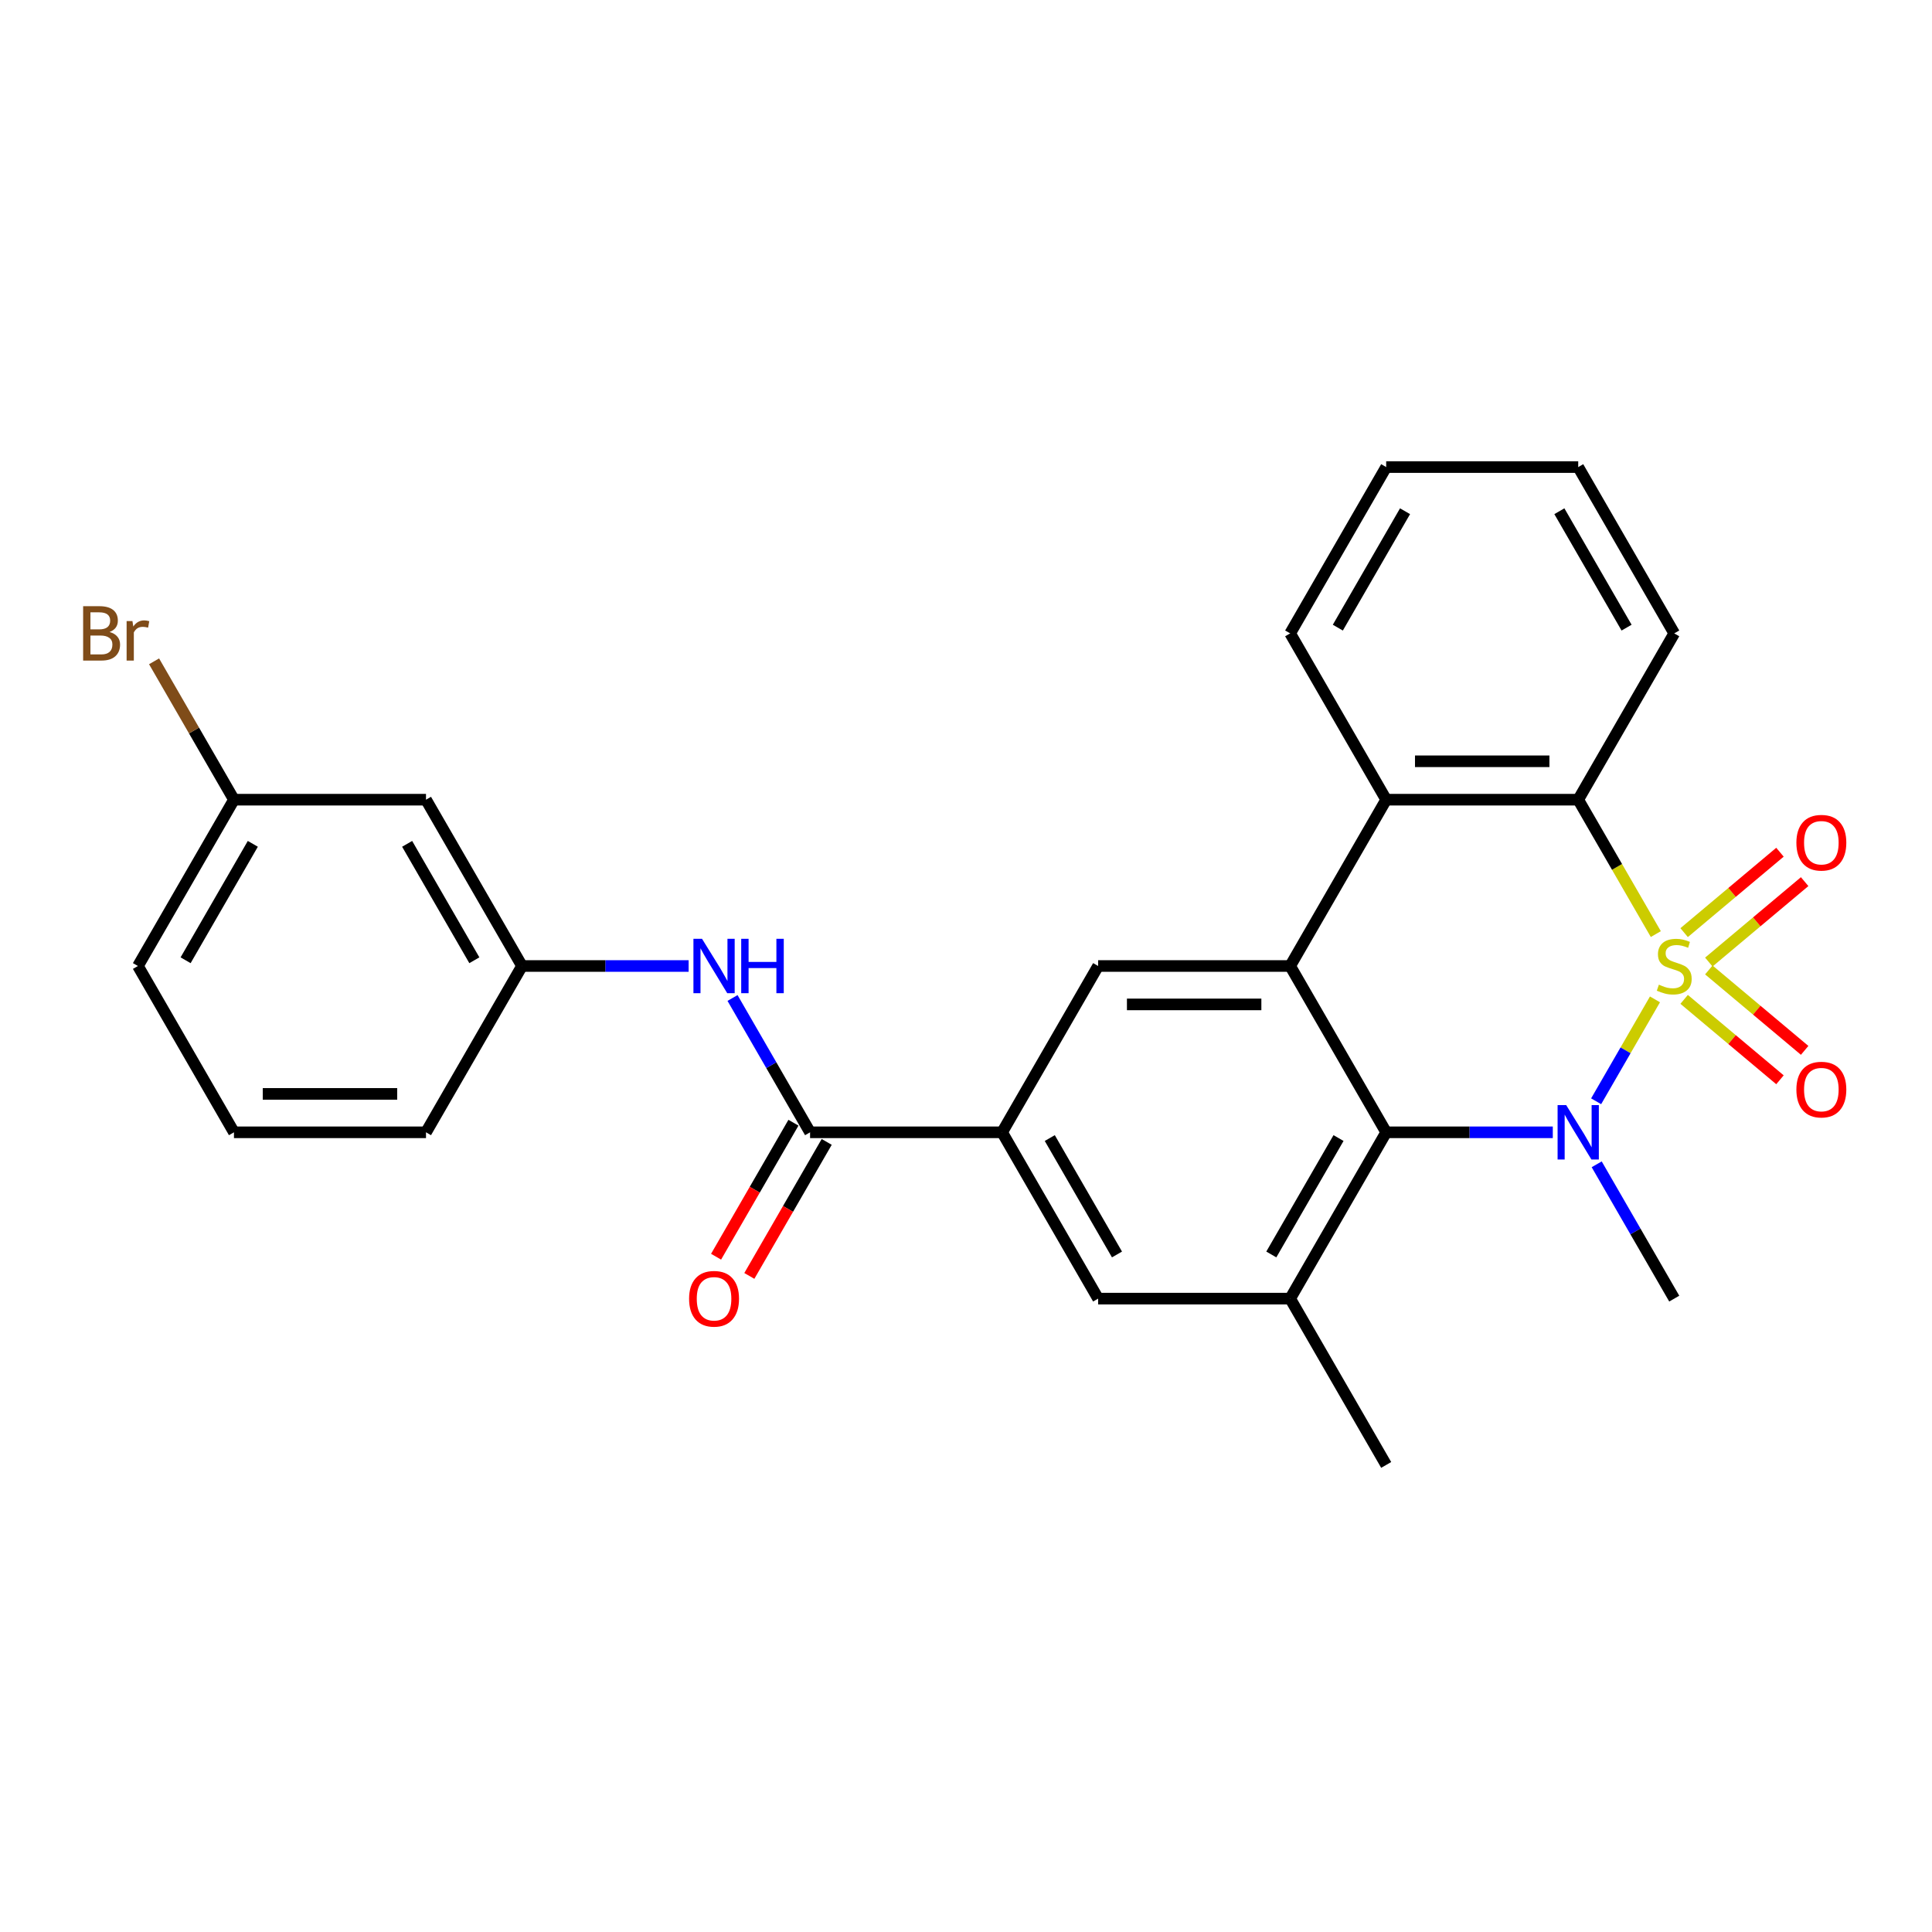 <?xml version='1.0' encoding='iso-8859-1'?>
<svg version='1.1' baseProfile='full'
              xmlns='http://www.w3.org/2000/svg'
                      xmlns:rdkit='http://www.rdkit.org/xml'
                      xmlns:xlink='http://www.w3.org/1999/xlink'
                  xml:space='preserve'
width='1000px' height='1000px' viewBox='0 0 1000 1000'>
<!-- END OF HEADER -->
<rect style='opacity:1.0;fill:#FFFFFF;stroke:none' width='1000' height='1000' x='0' y='0'> </rect>
<path class='bond-0' d='M 856.611,517.275 L 841.384,543.648' style='fill:none;fill-rule:evenodd;stroke:#CCCC00;stroke-width:6px;stroke-linecap:butt;stroke-linejoin:miter;stroke-opacity:1' />
<path class='bond-0' d='M 841.384,543.648 L 826.158,570.02' style='fill:none;fill-rule:evenodd;stroke:#0000FF;stroke-width:6px;stroke-linecap:butt;stroke-linejoin:miter;stroke-opacity:1' />
<path class='bond-3' d='M 857.047,483.48 L 836.966,448.699' style='fill:none;fill-rule:evenodd;stroke:#CCCC00;stroke-width:6px;stroke-linecap:butt;stroke-linejoin:miter;stroke-opacity:1' />
<path class='bond-3' d='M 836.966,448.699 L 816.885,413.919' style='fill:none;fill-rule:evenodd;stroke:#000000;stroke-width:6px;stroke-linecap:butt;stroke-linejoin:miter;stroke-opacity:1' />
<path class='bond-9' d='M 884.484,497.956 L 909.285,477.145' style='fill:none;fill-rule:evenodd;stroke:#CCCC00;stroke-width:6px;stroke-linecap:butt;stroke-linejoin:miter;stroke-opacity:1' />
<path class='bond-9' d='M 909.285,477.145 L 934.086,456.335' style='fill:none;fill-rule:evenodd;stroke:#FF0000;stroke-width:6px;stroke-linecap:butt;stroke-linejoin:miter;stroke-opacity:1' />
<path class='bond-9' d='M 871.706,482.727 L 896.507,461.917' style='fill:none;fill-rule:evenodd;stroke:#CCCC00;stroke-width:6px;stroke-linecap:butt;stroke-linejoin:miter;stroke-opacity:1' />
<path class='bond-9' d='M 896.507,461.917 L 921.308,441.106' style='fill:none;fill-rule:evenodd;stroke:#FF0000;stroke-width:6px;stroke-linecap:butt;stroke-linejoin:miter;stroke-opacity:1' />
<path class='bond-10' d='M 871.706,517.273 L 896.507,538.083' style='fill:none;fill-rule:evenodd;stroke:#CCCC00;stroke-width:6px;stroke-linecap:butt;stroke-linejoin:miter;stroke-opacity:1' />
<path class='bond-10' d='M 896.507,538.083 L 921.308,558.894' style='fill:none;fill-rule:evenodd;stroke:#FF0000;stroke-width:6px;stroke-linecap:butt;stroke-linejoin:miter;stroke-opacity:1' />
<path class='bond-10' d='M 884.484,502.044 L 909.285,522.855' style='fill:none;fill-rule:evenodd;stroke:#CCCC00;stroke-width:6px;stroke-linecap:butt;stroke-linejoin:miter;stroke-opacity:1' />
<path class='bond-10' d='M 909.285,522.855 L 934.086,543.665' style='fill:none;fill-rule:evenodd;stroke:#FF0000;stroke-width:6px;stroke-linecap:butt;stroke-linejoin:miter;stroke-opacity:1' />
<path class='bond-1' d='M 803.725,586.081 L 760.606,586.081' style='fill:none;fill-rule:evenodd;stroke:#0000FF;stroke-width:6px;stroke-linecap:butt;stroke-linejoin:miter;stroke-opacity:1' />
<path class='bond-1' d='M 760.606,586.081 L 717.487,586.081' style='fill:none;fill-rule:evenodd;stroke:#000000;stroke-width:6px;stroke-linecap:butt;stroke-linejoin:miter;stroke-opacity:1' />
<path class='bond-16' d='M 826.446,602.641 L 846.515,637.402' style='fill:none;fill-rule:evenodd;stroke:#0000FF;stroke-width:6px;stroke-linecap:butt;stroke-linejoin:miter;stroke-opacity:1' />
<path class='bond-16' d='M 846.515,637.402 L 866.585,672.163' style='fill:none;fill-rule:evenodd;stroke:#000000;stroke-width:6px;stroke-linecap:butt;stroke-linejoin:miter;stroke-opacity:1' />
<path class='bond-5' d='M 717.487,586.081 L 667.788,672.163' style='fill:none;fill-rule:evenodd;stroke:#000000;stroke-width:6px;stroke-linecap:butt;stroke-linejoin:miter;stroke-opacity:1' />
<path class='bond-5' d='M 692.816,589.054 L 658.027,649.311' style='fill:none;fill-rule:evenodd;stroke:#000000;stroke-width:6px;stroke-linecap:butt;stroke-linejoin:miter;stroke-opacity:1' />
<path class='bond-27' d='M 717.487,586.081 L 667.788,500' style='fill:none;fill-rule:evenodd;stroke:#000000;stroke-width:6px;stroke-linecap:butt;stroke-linejoin:miter;stroke-opacity:1' />
<path class='bond-2' d='M 667.788,500 L 717.487,413.919' style='fill:none;fill-rule:evenodd;stroke:#000000;stroke-width:6px;stroke-linecap:butt;stroke-linejoin:miter;stroke-opacity:1' />
<path class='bond-8' d='M 667.788,500 L 568.39,500' style='fill:none;fill-rule:evenodd;stroke:#000000;stroke-width:6px;stroke-linecap:butt;stroke-linejoin:miter;stroke-opacity:1' />
<path class='bond-8' d='M 652.878,519.88 L 583.299,519.88' style='fill:none;fill-rule:evenodd;stroke:#000000;stroke-width:6px;stroke-linecap:butt;stroke-linejoin:miter;stroke-opacity:1' />
<path class='bond-4' d='M 816.885,413.919 L 717.487,413.919' style='fill:none;fill-rule:evenodd;stroke:#000000;stroke-width:6px;stroke-linecap:butt;stroke-linejoin:miter;stroke-opacity:1' />
<path class='bond-4' d='M 801.976,394.039 L 732.397,394.039' style='fill:none;fill-rule:evenodd;stroke:#000000;stroke-width:6px;stroke-linecap:butt;stroke-linejoin:miter;stroke-opacity:1' />
<path class='bond-19' d='M 816.885,413.919 L 866.585,327.837' style='fill:none;fill-rule:evenodd;stroke:#000000;stroke-width:6px;stroke-linecap:butt;stroke-linejoin:miter;stroke-opacity:1' />
<path class='bond-20' d='M 717.487,413.919 L 667.788,327.837' style='fill:none;fill-rule:evenodd;stroke:#000000;stroke-width:6px;stroke-linecap:butt;stroke-linejoin:miter;stroke-opacity:1' />
<path class='bond-12' d='M 667.788,672.163 L 568.39,672.163' style='fill:none;fill-rule:evenodd;stroke:#000000;stroke-width:6px;stroke-linecap:butt;stroke-linejoin:miter;stroke-opacity:1' />
<path class='bond-21' d='M 667.788,672.163 L 717.487,758.244' style='fill:none;fill-rule:evenodd;stroke:#000000;stroke-width:6px;stroke-linecap:butt;stroke-linejoin:miter;stroke-opacity:1' />
<path class='bond-6' d='M 419.292,586.081 L 518.691,586.081' style='fill:none;fill-rule:evenodd;stroke:#000000;stroke-width:6px;stroke-linecap:butt;stroke-linejoin:miter;stroke-opacity:1' />
<path class='bond-11' d='M 419.292,586.081 L 399.223,551.321' style='fill:none;fill-rule:evenodd;stroke:#000000;stroke-width:6px;stroke-linecap:butt;stroke-linejoin:miter;stroke-opacity:1' />
<path class='bond-11' d='M 399.223,551.321 L 379.154,516.56' style='fill:none;fill-rule:evenodd;stroke:#0000FF;stroke-width:6px;stroke-linecap:butt;stroke-linejoin:miter;stroke-opacity:1' />
<path class='bond-14' d='M 410.684,581.112 L 390.661,615.793' style='fill:none;fill-rule:evenodd;stroke:#000000;stroke-width:6px;stroke-linecap:butt;stroke-linejoin:miter;stroke-opacity:1' />
<path class='bond-14' d='M 390.661,615.793 L 370.638,650.474' style='fill:none;fill-rule:evenodd;stroke:#FF0000;stroke-width:6px;stroke-linecap:butt;stroke-linejoin:miter;stroke-opacity:1' />
<path class='bond-14' d='M 427.9,591.051 L 407.877,625.733' style='fill:none;fill-rule:evenodd;stroke:#000000;stroke-width:6px;stroke-linecap:butt;stroke-linejoin:miter;stroke-opacity:1' />
<path class='bond-14' d='M 407.877,625.733 L 387.854,660.414' style='fill:none;fill-rule:evenodd;stroke:#FF0000;stroke-width:6px;stroke-linecap:butt;stroke-linejoin:miter;stroke-opacity:1' />
<path class='bond-7' d='M 518.691,586.081 L 568.39,500' style='fill:none;fill-rule:evenodd;stroke:#000000;stroke-width:6px;stroke-linecap:butt;stroke-linejoin:miter;stroke-opacity:1' />
<path class='bond-29' d='M 518.691,586.081 L 568.39,672.163' style='fill:none;fill-rule:evenodd;stroke:#000000;stroke-width:6px;stroke-linecap:butt;stroke-linejoin:miter;stroke-opacity:1' />
<path class='bond-29' d='M 543.362,589.054 L 578.151,649.311' style='fill:none;fill-rule:evenodd;stroke:#000000;stroke-width:6px;stroke-linecap:butt;stroke-linejoin:miter;stroke-opacity:1' />
<path class='bond-13' d='M 356.433,500 L 313.314,500' style='fill:none;fill-rule:evenodd;stroke:#0000FF;stroke-width:6px;stroke-linecap:butt;stroke-linejoin:miter;stroke-opacity:1' />
<path class='bond-13' d='M 313.314,500 L 270.195,500' style='fill:none;fill-rule:evenodd;stroke:#000000;stroke-width:6px;stroke-linecap:butt;stroke-linejoin:miter;stroke-opacity:1' />
<path class='bond-15' d='M 270.195,500 L 220.496,413.919' style='fill:none;fill-rule:evenodd;stroke:#000000;stroke-width:6px;stroke-linecap:butt;stroke-linejoin:miter;stroke-opacity:1' />
<path class='bond-15' d='M 245.524,497.028 L 210.734,436.771' style='fill:none;fill-rule:evenodd;stroke:#000000;stroke-width:6px;stroke-linecap:butt;stroke-linejoin:miter;stroke-opacity:1' />
<path class='bond-23' d='M 270.195,500 L 220.496,586.081' style='fill:none;fill-rule:evenodd;stroke:#000000;stroke-width:6px;stroke-linecap:butt;stroke-linejoin:miter;stroke-opacity:1' />
<path class='bond-17' d='M 220.496,413.919 L 121.097,413.919' style='fill:none;fill-rule:evenodd;stroke:#000000;stroke-width:6px;stroke-linecap:butt;stroke-linejoin:miter;stroke-opacity:1' />
<path class='bond-18' d='M 121.097,413.919 L 100.423,378.109' style='fill:none;fill-rule:evenodd;stroke:#000000;stroke-width:6px;stroke-linecap:butt;stroke-linejoin:miter;stroke-opacity:1' />
<path class='bond-18' d='M 100.423,378.109 L 79.748,342.299' style='fill:none;fill-rule:evenodd;stroke:#7F4C19;stroke-width:6px;stroke-linecap:butt;stroke-linejoin:miter;stroke-opacity:1' />
<path class='bond-30' d='M 121.097,413.919 L 71.398,500' style='fill:none;fill-rule:evenodd;stroke:#000000;stroke-width:6px;stroke-linecap:butt;stroke-linejoin:miter;stroke-opacity:1' />
<path class='bond-30' d='M 130.859,436.771 L 96.069,497.028' style='fill:none;fill-rule:evenodd;stroke:#000000;stroke-width:6px;stroke-linecap:butt;stroke-linejoin:miter;stroke-opacity:1' />
<path class='bond-26' d='M 866.585,327.837 L 816.885,241.756' style='fill:none;fill-rule:evenodd;stroke:#000000;stroke-width:6px;stroke-linecap:butt;stroke-linejoin:miter;stroke-opacity:1' />
<path class='bond-26' d='M 841.913,324.865 L 807.124,264.608' style='fill:none;fill-rule:evenodd;stroke:#000000;stroke-width:6px;stroke-linecap:butt;stroke-linejoin:miter;stroke-opacity:1' />
<path class='bond-28' d='M 667.788,327.837 L 717.487,241.756' style='fill:none;fill-rule:evenodd;stroke:#000000;stroke-width:6px;stroke-linecap:butt;stroke-linejoin:miter;stroke-opacity:1' />
<path class='bond-28' d='M 692.459,324.865 L 727.249,264.608' style='fill:none;fill-rule:evenodd;stroke:#000000;stroke-width:6px;stroke-linecap:butt;stroke-linejoin:miter;stroke-opacity:1' />
<path class='bond-22' d='M 121.097,586.081 L 220.496,586.081' style='fill:none;fill-rule:evenodd;stroke:#000000;stroke-width:6px;stroke-linecap:butt;stroke-linejoin:miter;stroke-opacity:1' />
<path class='bond-22' d='M 136.007,566.202 L 205.586,566.202' style='fill:none;fill-rule:evenodd;stroke:#000000;stroke-width:6px;stroke-linecap:butt;stroke-linejoin:miter;stroke-opacity:1' />
<path class='bond-24' d='M 121.097,586.081 L 71.398,500' style='fill:none;fill-rule:evenodd;stroke:#000000;stroke-width:6px;stroke-linecap:butt;stroke-linejoin:miter;stroke-opacity:1' />
<path class='bond-25' d='M 717.487,241.756 L 816.885,241.756' style='fill:none;fill-rule:evenodd;stroke:#000000;stroke-width:6px;stroke-linecap:butt;stroke-linejoin:miter;stroke-opacity:1' />
<path  class='atom-0' d='M 858.633 509.662
Q 858.951 509.781, 860.263 510.337
Q 861.575 510.894, 863.006 511.252
Q 864.477 511.57, 865.909 511.57
Q 868.573 511.57, 870.123 510.298
Q 871.674 508.986, 871.674 506.719
Q 871.674 505.169, 870.879 504.214
Q 870.123 503.26, 868.93 502.743
Q 867.738 502.227, 865.75 501.63
Q 863.245 500.875, 861.734 500.159
Q 860.263 499.443, 859.189 497.933
Q 858.156 496.422, 858.156 493.877
Q 858.156 490.338, 860.541 488.152
Q 862.966 485.965, 867.738 485.965
Q 870.998 485.965, 874.695 487.516
L 873.781 490.577
Q 870.401 489.185, 867.857 489.185
Q 865.113 489.185, 863.603 490.338
Q 862.092 491.452, 862.132 493.4
Q 862.132 494.911, 862.887 495.825
Q 863.682 496.74, 864.795 497.257
Q 865.948 497.773, 867.857 498.37
Q 870.401 499.165, 871.912 499.96
Q 873.423 500.755, 874.497 502.386
Q 875.61 503.976, 875.61 506.719
Q 875.61 510.616, 872.986 512.723
Q 870.401 514.79, 866.068 514.79
Q 863.563 514.79, 861.654 514.234
Q 859.786 513.717, 857.559 512.803
L 858.633 509.662
' fill='#CCCC00'/>
<path  class='atom-1' d='M 810.663 572.007
L 819.887 586.916
Q 820.802 588.387, 822.273 591.051
Q 823.744 593.715, 823.823 593.874
L 823.823 572.007
L 827.561 572.007
L 827.561 600.156
L 823.704 600.156
L 813.804 583.855
Q 812.651 581.946, 811.419 579.76
Q 810.226 577.573, 809.868 576.897
L 809.868 600.156
L 806.21 600.156
L 806.21 572.007
L 810.663 572.007
' fill='#0000FF'/>
<path  class='atom-10' d='M 929.806 436.188
Q 929.806 429.428, 933.146 425.651
Q 936.486 421.874, 942.728 421.874
Q 948.97 421.874, 952.31 425.651
Q 955.65 429.428, 955.65 436.188
Q 955.65 443.026, 952.27 446.923
Q 948.891 450.779, 942.728 450.779
Q 936.526 450.779, 933.146 446.923
Q 929.806 443.066, 929.806 436.188
M 942.728 447.598
Q 947.022 447.598, 949.328 444.736
Q 951.674 441.833, 951.674 436.188
Q 951.674 430.661, 949.328 427.878
Q 947.022 425.055, 942.728 425.055
Q 938.434 425.055, 936.088 427.838
Q 933.782 430.621, 933.782 436.188
Q 933.782 441.873, 936.088 444.736
Q 938.434 447.598, 942.728 447.598
' fill='#FF0000'/>
<path  class='atom-11' d='M 929.806 563.972
Q 929.806 557.212, 933.146 553.435
Q 936.486 549.658, 942.728 549.658
Q 948.97 549.658, 952.31 553.435
Q 955.65 557.212, 955.65 563.972
Q 955.65 570.81, 952.27 574.707
Q 948.891 578.563, 942.728 578.563
Q 936.526 578.563, 933.146 574.707
Q 929.806 570.85, 929.806 563.972
M 942.728 575.382
Q 947.022 575.382, 949.328 572.52
Q 951.674 569.617, 951.674 563.972
Q 951.674 558.445, 949.328 555.662
Q 947.022 552.839, 942.728 552.839
Q 938.434 552.839, 936.088 555.622
Q 933.782 558.405, 933.782 563.972
Q 933.782 569.657, 936.088 572.52
Q 938.434 575.382, 942.728 575.382
' fill='#FF0000'/>
<path  class='atom-12' d='M 363.371 485.925
L 372.595 500.835
Q 373.509 502.306, 374.98 504.97
Q 376.452 507.634, 376.531 507.793
L 376.531 485.925
L 380.268 485.925
L 380.268 514.075
L 376.412 514.075
L 366.512 497.773
Q 365.359 495.865, 364.126 493.678
Q 362.933 491.492, 362.576 490.816
L 362.576 514.075
L 358.918 514.075
L 358.918 485.925
L 363.371 485.925
' fill='#0000FF'/>
<path  class='atom-12' d='M 383.648 485.925
L 387.465 485.925
L 387.465 497.893
L 401.858 497.893
L 401.858 485.925
L 405.675 485.925
L 405.675 514.075
L 401.858 514.075
L 401.858 501.074
L 387.465 501.074
L 387.465 514.075
L 383.648 514.075
L 383.648 485.925
' fill='#0000FF'/>
<path  class='atom-15' d='M 356.671 672.242
Q 356.671 665.483, 360.011 661.706
Q 363.351 657.929, 369.593 657.929
Q 375.835 657.929, 379.175 661.706
Q 382.515 665.483, 382.515 672.242
Q 382.515 679.081, 379.135 682.977
Q 375.756 686.834, 369.593 686.834
Q 363.391 686.834, 360.011 682.977
Q 356.671 679.121, 356.671 672.242
M 369.593 683.653
Q 373.887 683.653, 376.193 680.791
Q 378.539 677.888, 378.539 672.242
Q 378.539 666.716, 376.193 663.933
Q 373.887 661.11, 369.593 661.11
Q 365.299 661.11, 362.953 663.893
Q 360.647 666.676, 360.647 672.242
Q 360.647 677.928, 362.953 680.791
Q 365.299 683.653, 369.593 683.653
' fill='#FF0000'/>
<path  class='atom-19' d='M 56.707 327.121
Q 59.411 327.877, 60.763 329.547
Q 62.154 331.177, 62.154 333.602
Q 62.154 337.499, 59.649 339.725
Q 57.184 341.912, 52.493 341.912
L 43.03 341.912
L 43.03 313.762
L 51.34 313.762
Q 56.151 313.762, 58.576 315.711
Q 61.001 317.659, 61.001 321.237
Q 61.001 325.491, 56.707 327.121
M 46.807 316.943
L 46.807 325.77
L 51.34 325.77
Q 54.123 325.77, 55.554 324.656
Q 57.025 323.503, 57.025 321.237
Q 57.025 316.943, 51.34 316.943
L 46.807 316.943
M 52.493 338.731
Q 55.236 338.731, 56.707 337.419
Q 58.178 336.107, 58.178 333.602
Q 58.178 331.296, 56.548 330.143
Q 54.958 328.95, 51.896 328.95
L 46.807 328.95
L 46.807 338.731
L 52.493 338.731
' fill='#7F4C19'/>
<path  class='atom-19' d='M 68.555 321.476
L 68.993 324.299
Q 71.14 321.118, 74.639 321.118
Q 75.752 321.118, 77.263 321.515
L 76.666 324.855
Q 74.957 324.458, 74.002 324.458
Q 72.333 324.458, 71.219 325.133
Q 70.146 325.77, 69.271 327.32
L 69.271 341.912
L 65.534 341.912
L 65.534 321.476
L 68.555 321.476
' fill='#7F4C19'/>
</svg>
